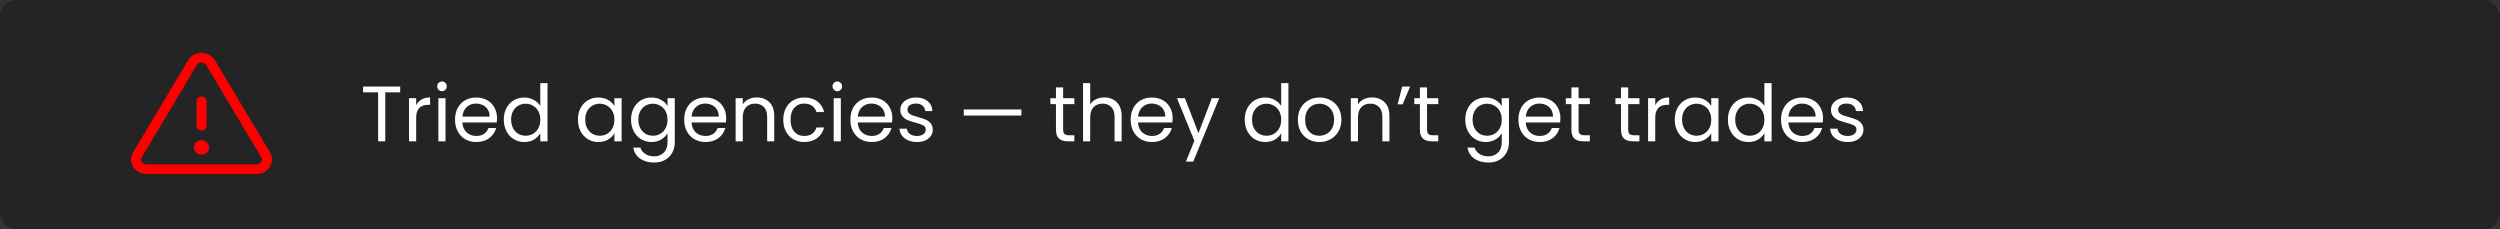 <svg width="763" height="70" viewBox="0 0 763 70" fill="none" xmlns="http://www.w3.org/2000/svg">
<rect x="0" y="0" width="763" height="70" fill="#333333" stroke="none"/>
<rect width="763" height="70" rx="5" fill="black" fill-opacity="0.3"/>
<path d="M82.386 46.484L65.599 18.389C65.18 17.7 64.581 17.129 63.862 16.733C63.143 16.336 62.329 16.128 61.501 16.128C60.673 16.128 59.859 16.336 59.14 16.733C58.421 17.129 57.822 17.7 57.403 18.389L40.616 46.484C40.213 47.15 40 47.907 40 48.678C40 49.449 40.213 50.206 40.616 50.872C41.03 51.565 41.628 52.139 42.348 52.535C43.069 52.931 43.885 53.136 44.715 53.127H78.287C79.116 53.135 79.932 52.93 80.651 52.534C81.371 52.138 81.968 51.564 82.382 50.872C82.786 50.207 82.999 49.45 83 48.679C83.001 47.908 82.789 47.15 82.386 46.484ZM79.723 49.391C79.577 49.631 79.367 49.83 79.115 49.966C78.862 50.103 78.577 50.172 78.287 50.167H44.715C44.425 50.172 44.14 50.103 43.888 49.966C43.635 49.83 43.425 49.631 43.279 49.391C43.146 49.174 43.076 48.928 43.076 48.676C43.076 48.425 43.146 48.179 43.279 47.962L60.065 19.867C60.214 19.627 60.425 19.429 60.678 19.291C60.93 19.154 61.215 19.082 61.505 19.082C61.795 19.082 62.08 19.154 62.332 19.291C62.584 19.429 62.795 19.627 62.944 19.867L79.731 47.962C79.862 48.179 79.931 48.426 79.93 48.677C79.928 48.929 79.857 49.175 79.723 49.391ZM59.965 38.328V30.928C59.965 30.535 60.127 30.159 60.415 29.881C60.703 29.604 61.094 29.448 61.501 29.448C61.908 29.448 62.299 29.604 62.587 29.881C62.875 30.159 63.037 30.535 63.037 30.928V38.328C63.037 38.72 62.875 39.096 62.587 39.374C62.299 39.652 61.908 39.808 61.501 39.808C61.094 39.808 60.703 39.652 60.415 39.374C60.127 39.096 59.965 38.72 59.965 38.328ZM63.804 44.987C63.804 45.427 63.669 45.856 63.416 46.221C63.163 46.586 62.803 46.87 62.383 47.038C61.962 47.206 61.498 47.251 61.052 47.165C60.605 47.079 60.194 46.868 59.872 46.557C59.55 46.247 59.331 45.851 59.242 45.421C59.153 44.99 59.199 44.544 59.373 44.138C59.547 43.732 59.842 43.386 60.221 43.142C60.6 42.898 61.045 42.767 61.501 42.767C62.112 42.767 62.698 43.001 63.13 43.418C63.562 43.834 63.804 44.399 63.804 44.987Z" fill="#FF0000"/>
<path d="M122.144 26.4V28.176H117.584V43.128H115.4V28.176H110.816V26.4H122.144ZM127.016 32.112C127.4 31.36 127.944 30.776 128.648 30.36C129.368 29.944 130.24 29.736 131.264 29.736V31.992H130.688C128.24 31.992 127.016 33.32 127.016 35.976V43.128H124.832V29.976H127.016V32.112ZM134.914 27.84C134.498 27.84 134.146 27.696 133.858 27.408C133.57 27.12 133.426 26.768 133.426 26.352C133.426 25.936 133.57 25.584 133.858 25.296C134.146 25.008 134.498 24.864 134.914 24.864C135.314 24.864 135.65 25.008 135.922 25.296C136.21 25.584 136.354 25.936 136.354 26.352C136.354 26.768 136.21 27.12 135.922 27.408C135.65 27.696 135.314 27.84 134.914 27.84ZM135.97 29.976V43.128H133.786V29.976H135.97ZM151.692 36.048C151.692 36.464 151.668 36.904 151.62 37.368H141.108C141.188 38.664 141.628 39.68 142.428 40.416C143.244 41.136 144.228 41.496 145.38 41.496C146.324 41.496 147.108 41.28 147.732 40.848C148.372 40.4 148.82 39.808 149.076 39.072H151.428C151.076 40.336 150.372 41.368 149.316 42.168C148.26 42.952 146.948 43.344 145.38 43.344C144.132 43.344 143.012 43.064 142.02 42.504C141.044 41.944 140.276 41.152 139.716 40.128C139.156 39.088 138.876 37.888 138.876 36.528C138.876 35.168 139.148 33.976 139.692 32.952C140.236 31.928 140.996 31.144 141.972 30.6C142.964 30.04 144.1 29.76 145.38 29.76C146.628 29.76 147.732 30.032 148.692 30.576C149.652 31.12 150.388 31.872 150.9 32.832C151.428 33.776 151.692 34.848 151.692 36.048ZM149.436 35.592C149.436 34.76 149.252 34.048 148.884 33.456C148.516 32.848 148.012 32.392 147.372 32.088C146.748 31.768 146.052 31.608 145.284 31.608C144.18 31.608 143.236 31.96 142.452 32.664C141.684 33.368 141.244 34.344 141.132 35.592H149.436ZM153.759 36.504C153.759 35.16 154.031 33.984 154.575 32.976C155.119 31.952 155.863 31.16 156.807 30.6C157.767 30.04 158.839 29.76 160.023 29.76C161.047 29.76 161.999 30 162.879 30.48C163.759 30.944 164.431 31.56 164.895 32.328V25.368H167.103V43.128H164.895V40.656C164.463 41.44 163.823 42.088 162.975 42.6C162.127 43.096 161.135 43.344 159.999 43.344C158.831 43.344 157.767 43.056 156.807 42.48C155.863 41.904 155.119 41.096 154.575 40.056C154.031 39.016 153.759 37.832 153.759 36.504ZM164.895 36.528C164.895 35.536 164.695 34.672 164.295 33.936C163.895 33.2 163.351 32.64 162.663 32.256C161.991 31.856 161.247 31.656 160.431 31.656C159.615 31.656 158.871 31.848 158.199 32.232C157.527 32.616 156.991 33.176 156.591 33.912C156.191 34.648 155.991 35.512 155.991 36.504C155.991 37.512 156.191 38.392 156.591 39.144C156.991 39.88 157.527 40.448 158.199 40.848C158.871 41.232 159.615 41.424 160.431 41.424C161.247 41.424 161.991 41.232 162.663 40.848C163.351 40.448 163.895 39.88 164.295 39.144C164.695 38.392 164.895 37.52 164.895 36.528ZM176.376 36.504C176.376 35.16 176.648 33.984 177.192 32.976C177.736 31.952 178.48 31.16 179.424 30.6C180.384 30.04 181.448 29.76 182.616 29.76C183.768 29.76 184.768 30.008 185.616 30.504C186.464 31 187.096 31.624 187.512 32.376V29.976H189.72V43.128H187.512V40.68C187.08 41.448 186.432 42.088 185.568 42.6C184.72 43.096 183.728 43.344 182.592 43.344C181.424 43.344 180.368 43.056 179.424 42.48C178.48 41.904 177.736 41.096 177.192 40.056C176.648 39.016 176.376 37.832 176.376 36.504ZM187.512 36.528C187.512 35.536 187.312 34.672 186.912 33.936C186.512 33.2 185.968 32.64 185.28 32.256C184.608 31.856 183.864 31.656 183.048 31.656C182.232 31.656 181.488 31.848 180.816 32.232C180.144 32.616 179.608 33.176 179.208 33.912C178.808 34.648 178.608 35.512 178.608 36.504C178.608 37.512 178.808 38.392 179.208 39.144C179.608 39.88 180.144 40.448 180.816 40.848C181.488 41.232 182.232 41.424 183.048 41.424C183.864 41.424 184.608 41.232 185.28 40.848C185.968 40.448 186.512 39.88 186.912 39.144C187.312 38.392 187.512 37.52 187.512 36.528ZM198.835 29.76C199.971 29.76 200.963 30.008 201.811 30.504C202.675 31 203.315 31.624 203.731 32.376V29.976H205.939V43.416C205.939 44.616 205.683 45.68 205.171 46.608C204.659 47.552 203.923 48.288 202.963 48.816C202.019 49.344 200.915 49.608 199.651 49.608C197.923 49.608 196.483 49.2 195.331 48.384C194.179 47.568 193.499 46.456 193.291 45.048H195.451C195.691 45.848 196.187 46.488 196.939 46.968C197.691 47.464 198.595 47.712 199.651 47.712C200.851 47.712 201.827 47.336 202.579 46.584C203.347 45.832 203.731 44.776 203.731 43.416V40.656C203.299 41.424 202.659 42.064 201.811 42.576C200.963 43.088 199.971 43.344 198.835 43.344C197.667 43.344 196.603 43.056 195.643 42.48C194.699 41.904 193.955 41.096 193.411 40.056C192.867 39.016 192.595 37.832 192.595 36.504C192.595 35.16 192.867 33.984 193.411 32.976C193.955 31.952 194.699 31.16 195.643 30.6C196.603 30.04 197.667 29.76 198.835 29.76ZM203.731 36.528C203.731 35.536 203.531 34.672 203.131 33.936C202.731 33.2 202.187 32.64 201.499 32.256C200.827 31.856 200.083 31.656 199.267 31.656C198.451 31.656 197.707 31.848 197.035 32.232C196.363 32.616 195.827 33.176 195.427 33.912C195.027 34.648 194.827 35.512 194.827 36.504C194.827 37.512 195.027 38.392 195.427 39.144C195.827 39.88 196.363 40.448 197.035 40.848C197.707 41.232 198.451 41.424 199.267 41.424C200.083 41.424 200.827 41.232 201.499 40.848C202.187 40.448 202.731 39.88 203.131 39.144C203.531 38.392 203.731 37.52 203.731 36.528ZM221.629 36.048C221.629 36.464 221.605 36.904 221.557 37.368H211.045C211.125 38.664 211.565 39.68 212.365 40.416C213.181 41.136 214.165 41.496 215.317 41.496C216.261 41.496 217.045 41.28 217.669 40.848C218.309 40.4 218.757 39.808 219.013 39.072H221.365C221.013 40.336 220.309 41.368 219.253 42.168C218.197 42.952 216.885 43.344 215.317 43.344C214.069 43.344 212.949 43.064 211.957 42.504C210.981 41.944 210.213 41.152 209.653 40.128C209.093 39.088 208.813 37.888 208.813 36.528C208.813 35.168 209.085 33.976 209.629 32.952C210.173 31.928 210.933 31.144 211.909 30.6C212.901 30.04 214.037 29.76 215.317 29.76C216.565 29.76 217.669 30.032 218.629 30.576C219.589 31.12 220.325 31.872 220.837 32.832C221.365 33.776 221.629 34.848 221.629 36.048ZM219.373 35.592C219.373 34.76 219.189 34.048 218.821 33.456C218.453 32.848 217.949 32.392 217.309 32.088C216.685 31.768 215.989 31.608 215.221 31.608C214.117 31.608 213.173 31.96 212.389 32.664C211.621 33.368 211.181 34.344 211.069 35.592H219.373ZM230.92 29.736C232.52 29.736 233.816 30.224 234.808 31.2C235.8 32.16 236.296 33.552 236.296 35.376V43.128H234.136V35.688C234.136 34.376 233.808 33.376 233.152 32.688C232.496 31.984 231.6 31.632 230.464 31.632C229.312 31.632 228.392 31.992 227.704 32.712C227.032 33.432 226.696 34.48 226.696 35.856V43.128H224.512V29.976H226.696V31.848C227.128 31.176 227.712 30.656 228.448 30.288C229.2 29.92 230.024 29.736 230.92 29.736ZM239.048 36.528C239.048 35.168 239.32 33.984 239.864 32.976C240.408 31.952 241.16 31.16 242.12 30.6C243.096 30.04 244.208 29.76 245.456 29.76C247.072 29.76 248.4 30.152 249.44 30.936C250.496 31.72 251.192 32.808 251.528 34.2H249.176C248.952 33.4 248.512 32.768 247.856 32.304C247.216 31.84 246.416 31.608 245.456 31.608C244.208 31.608 243.2 32.04 242.432 32.904C241.664 33.752 241.28 34.96 241.28 36.528C241.28 38.112 241.664 39.336 242.432 40.2C243.2 41.064 244.208 41.496 245.456 41.496C246.416 41.496 247.216 41.272 247.856 40.824C248.496 40.376 248.936 39.736 249.176 38.904H251.528C251.176 40.248 250.472 41.328 249.416 42.144C248.36 42.944 247.04 43.344 245.456 43.344C244.208 43.344 243.096 43.064 242.12 42.504C241.16 41.944 240.408 41.152 239.864 40.128C239.32 39.104 239.048 37.904 239.048 36.528ZM255.57 27.84C255.154 27.84 254.802 27.696 254.514 27.408C254.226 27.12 254.082 26.768 254.082 26.352C254.082 25.936 254.226 25.584 254.514 25.296C254.802 25.008 255.154 24.864 255.57 24.864C255.97 24.864 256.306 25.008 256.578 25.296C256.866 25.584 257.01 25.936 257.01 26.352C257.01 26.768 256.866 27.12 256.578 27.408C256.306 27.696 255.97 27.84 255.57 27.84ZM256.626 29.976V43.128H254.442V29.976H256.626ZM272.348 36.048C272.348 36.464 272.324 36.904 272.276 37.368H261.764C261.844 38.664 262.284 39.68 263.084 40.416C263.9 41.136 264.884 41.496 266.036 41.496C266.98 41.496 267.764 41.28 268.388 40.848C269.028 40.4 269.476 39.808 269.732 39.072H272.084C271.732 40.336 271.028 41.368 269.972 42.168C268.916 42.952 267.604 43.344 266.036 43.344C264.788 43.344 263.668 43.064 262.676 42.504C261.7 41.944 260.932 41.152 260.372 40.128C259.812 39.088 259.532 37.888 259.532 36.528C259.532 35.168 259.804 33.976 260.348 32.952C260.892 31.928 261.652 31.144 262.628 30.6C263.62 30.04 264.756 29.76 266.036 29.76C267.284 29.76 268.388 30.032 269.348 30.576C270.308 31.12 271.044 31.872 271.556 32.832C272.084 33.776 272.348 34.848 272.348 36.048ZM270.092 35.592C270.092 34.76 269.908 34.048 269.54 33.456C269.172 32.848 268.668 32.392 268.028 32.088C267.404 31.768 266.708 31.608 265.94 31.608C264.836 31.608 263.892 31.96 263.108 32.664C262.34 33.368 261.9 34.344 261.788 35.592H270.092ZM279.887 43.344C278.879 43.344 277.975 43.176 277.175 42.84C276.375 42.488 275.743 42.008 275.279 41.4C274.815 40.776 274.559 40.064 274.511 39.264H276.767C276.831 39.92 277.135 40.456 277.679 40.872C278.239 41.288 278.967 41.496 279.863 41.496C280.695 41.496 281.351 41.312 281.831 40.944C282.311 40.576 282.551 40.112 282.551 39.552C282.551 38.976 282.295 38.552 281.783 38.28C281.271 37.992 280.479 37.712 279.407 37.44C278.431 37.184 277.631 36.928 277.007 36.672C276.399 36.4 275.871 36.008 275.423 35.496C274.991 34.968 274.775 34.28 274.775 33.432C274.775 32.76 274.975 32.144 275.375 31.584C275.775 31.024 276.343 30.584 277.079 30.264C277.815 29.928 278.655 29.76 279.599 29.76C281.055 29.76 282.231 30.128 283.127 30.864C284.023 31.6 284.503 32.608 284.567 33.888H282.383C282.335 33.2 282.055 32.648 281.543 32.232C281.047 31.816 280.375 31.608 279.527 31.608C278.743 31.608 278.119 31.776 277.655 32.112C277.191 32.448 276.959 32.888 276.959 33.432C276.959 33.864 277.095 34.224 277.367 34.512C277.655 34.784 278.007 35.008 278.423 35.184C278.855 35.344 279.447 35.528 280.199 35.736C281.143 35.992 281.911 36.248 282.503 36.504C283.095 36.744 283.599 37.112 284.015 37.608C284.447 38.104 284.671 38.752 284.687 39.552C284.687 40.272 284.487 40.92 284.087 41.496C283.687 42.072 283.119 42.528 282.383 42.864C281.663 43.184 280.831 43.344 279.887 43.344ZM311.736 33.408V35.256H294.144V33.408H311.736ZM324.465 31.776V39.528C324.465 40.168 324.601 40.624 324.873 40.896C325.145 41.152 325.617 41.28 326.289 41.28H327.897V43.128H325.929C324.713 43.128 323.801 42.848 323.193 42.288C322.585 41.728 322.281 40.808 322.281 39.528V31.776H320.577V29.976H322.281V26.664H324.465V29.976H327.897V31.776H324.465ZM337.071 29.736C338.063 29.736 338.959 29.952 339.759 30.384C340.559 30.8 341.183 31.432 341.631 32.28C342.095 33.128 342.327 34.16 342.327 35.376V43.128H340.167V35.688C340.167 34.376 339.839 33.376 339.183 32.688C338.527 31.984 337.631 31.632 336.495 31.632C335.343 31.632 334.423 31.992 333.735 32.712C333.063 33.432 332.727 34.48 332.727 35.856V43.128H330.543V25.368H332.727V31.848C333.159 31.176 333.751 30.656 334.503 30.288C335.271 29.92 336.127 29.736 337.071 29.736ZM357.895 36.048C357.895 36.464 357.871 36.904 357.823 37.368H347.311C347.391 38.664 347.831 39.68 348.631 40.416C349.447 41.136 350.431 41.496 351.583 41.496C352.527 41.496 353.311 41.28 353.935 40.848C354.575 40.4 355.023 39.808 355.279 39.072H357.631C357.279 40.336 356.575 41.368 355.519 42.168C354.463 42.952 353.151 43.344 351.583 43.344C350.335 43.344 349.215 43.064 348.223 42.504C347.247 41.944 346.479 41.152 345.919 40.128C345.359 39.088 345.079 37.888 345.079 36.528C345.079 35.168 345.351 33.976 345.895 32.952C346.439 31.928 347.199 31.144 348.175 30.6C349.167 30.04 350.303 29.76 351.583 29.76C352.831 29.76 353.935 30.032 354.895 30.576C355.855 31.12 356.591 31.872 357.103 32.832C357.631 33.776 357.895 34.848 357.895 36.048ZM355.639 35.592C355.639 34.76 355.455 34.048 355.087 33.456C354.719 32.848 354.215 32.392 353.575 32.088C352.951 31.768 352.255 31.608 351.487 31.608C350.383 31.608 349.439 31.96 348.655 32.664C347.887 33.368 347.447 34.344 347.335 35.592H355.639ZM372.106 29.976L364.186 49.32H361.93L364.522 42.984L359.218 29.976H361.642L365.77 40.632L369.85 29.976H372.106ZM379.884 36.504C379.884 35.16 380.156 33.984 380.7 32.976C381.244 31.952 381.988 31.16 382.932 30.6C383.892 30.04 384.964 29.76 386.148 29.76C387.172 29.76 388.124 30 389.004 30.48C389.884 30.944 390.556 31.56 391.02 32.328V25.368H393.228V43.128H391.02V40.656C390.588 41.44 389.948 42.088 389.1 42.6C388.252 43.096 387.26 43.344 386.124 43.344C384.956 43.344 383.892 43.056 382.932 42.48C381.988 41.904 381.244 41.096 380.7 40.056C380.156 39.016 379.884 37.832 379.884 36.504ZM391.02 36.528C391.02 35.536 390.82 34.672 390.42 33.936C390.02 33.2 389.476 32.64 388.788 32.256C388.116 31.856 387.372 31.656 386.556 31.656C385.74 31.656 384.996 31.848 384.324 32.232C383.652 32.616 383.116 33.176 382.716 33.912C382.316 34.648 382.116 35.512 382.116 36.504C382.116 37.512 382.316 38.392 382.716 39.144C383.116 39.88 383.652 40.448 384.324 40.848C384.996 41.232 385.74 41.424 386.556 41.424C387.372 41.424 388.116 41.232 388.788 40.848C389.476 40.448 390.02 39.88 390.42 39.144C390.82 38.392 391.02 37.52 391.02 36.528ZM402.654 43.344C401.422 43.344 400.302 43.064 399.294 42.504C398.302 41.944 397.518 41.152 396.942 40.128C396.382 39.088 396.102 37.888 396.102 36.528C396.102 35.184 396.39 34 396.966 32.976C397.558 31.936 398.358 31.144 399.366 30.6C400.374 30.04 401.502 29.76 402.75 29.76C403.998 29.76 405.126 30.04 406.134 30.6C407.142 31.144 407.934 31.928 408.51 32.952C409.102 33.976 409.398 35.168 409.398 36.528C409.398 37.888 409.094 39.088 408.486 40.128C407.894 41.152 407.086 41.944 406.062 42.504C405.038 43.064 403.902 43.344 402.654 43.344ZM402.654 41.424C403.438 41.424 404.174 41.24 404.862 40.872C405.55 40.504 406.102 39.952 406.518 39.216C406.95 38.48 407.166 37.584 407.166 36.528C407.166 35.472 406.958 34.576 406.542 33.84C406.126 33.104 405.582 32.56 404.91 32.208C404.238 31.84 403.51 31.656 402.726 31.656C401.926 31.656 401.19 31.84 400.518 32.208C399.862 32.56 399.334 33.104 398.934 33.84C398.534 34.576 398.334 35.472 398.334 36.528C398.334 37.6 398.526 38.504 398.91 39.24C399.31 39.976 399.838 40.528 400.494 40.896C401.15 41.248 401.87 41.424 402.654 41.424ZM418.678 29.736C420.278 29.736 421.574 30.224 422.566 31.2C423.558 32.16 424.054 33.552 424.054 35.376V43.128H421.894V35.688C421.894 34.376 421.566 33.376 420.91 32.688C420.254 31.984 419.358 31.632 418.222 31.632C417.07 31.632 416.15 31.992 415.462 32.712C414.79 33.432 414.454 34.48 414.454 35.856V43.128H412.27V29.976H414.454V31.848C414.886 31.176 415.47 30.656 416.206 30.288C416.958 29.92 417.782 29.736 418.678 29.736ZM427.957 26.4H430.381L428.077 31.848H426.541L427.957 26.4ZM435.535 31.776V39.528C435.535 40.168 435.671 40.624 435.943 40.896C436.215 41.152 436.687 41.28 437.359 41.28H438.967V43.128H436.999C435.783 43.128 434.871 42.848 434.263 42.288C433.655 41.728 433.351 40.808 433.351 39.528V31.776H431.647V29.976H433.351V26.664H435.535V29.976H438.967V31.776H435.535ZM453.436 29.76C454.572 29.76 455.564 30.008 456.412 30.504C457.276 31 457.916 31.624 458.332 32.376V29.976H460.54V43.416C460.54 44.616 460.284 45.68 459.772 46.608C459.26 47.552 458.524 48.288 457.564 48.816C456.62 49.344 455.516 49.608 454.252 49.608C452.524 49.608 451.084 49.2 449.932 48.384C448.78 47.568 448.1 46.456 447.892 45.048H450.052C450.292 45.848 450.788 46.488 451.54 46.968C452.292 47.464 453.196 47.712 454.252 47.712C455.452 47.712 456.428 47.336 457.18 46.584C457.948 45.832 458.332 44.776 458.332 43.416V40.656C457.9 41.424 457.26 42.064 456.412 42.576C455.564 43.088 454.572 43.344 453.436 43.344C452.268 43.344 451.204 43.056 450.244 42.48C449.3 41.904 448.556 41.096 448.012 40.056C447.468 39.016 447.196 37.832 447.196 36.504C447.196 35.16 447.468 33.984 448.012 32.976C448.556 31.952 449.3 31.16 450.244 30.6C451.204 30.04 452.268 29.76 453.436 29.76ZM458.332 36.528C458.332 35.536 458.132 34.672 457.732 33.936C457.332 33.2 456.788 32.64 456.1 32.256C455.428 31.856 454.684 31.656 453.868 31.656C453.052 31.656 452.308 31.848 451.636 32.232C450.964 32.616 450.428 33.176 450.028 33.912C449.628 34.648 449.428 35.512 449.428 36.504C449.428 37.512 449.628 38.392 450.028 39.144C450.428 39.88 450.964 40.448 451.636 40.848C452.308 41.232 453.052 41.424 453.868 41.424C454.684 41.424 455.428 41.232 456.1 40.848C456.788 40.448 457.332 39.88 457.732 39.144C458.132 38.392 458.332 37.52 458.332 36.528ZM476.231 36.048C476.231 36.464 476.207 36.904 476.159 37.368H465.647C465.727 38.664 466.167 39.68 466.967 40.416C467.783 41.136 468.767 41.496 469.919 41.496C470.863 41.496 471.647 41.28 472.271 40.848C472.911 40.4 473.359 39.808 473.615 39.072H475.967C475.615 40.336 474.911 41.368 473.855 42.168C472.799 42.952 471.487 43.344 469.919 43.344C468.671 43.344 467.551 43.064 466.559 42.504C465.583 41.944 464.815 41.152 464.255 40.128C463.695 39.088 463.415 37.888 463.415 36.528C463.415 35.168 463.687 33.976 464.231 32.952C464.775 31.928 465.535 31.144 466.511 30.6C467.503 30.04 468.639 29.76 469.919 29.76C471.167 29.76 472.271 30.032 473.231 30.576C474.191 31.12 474.927 31.872 475.439 32.832C475.967 33.776 476.231 34.848 476.231 36.048ZM473.975 35.592C473.975 34.76 473.791 34.048 473.423 33.456C473.055 32.848 472.551 32.392 471.911 32.088C471.287 31.768 470.591 31.608 469.823 31.608C468.719 31.608 467.775 31.96 466.991 32.664C466.223 33.368 465.783 34.344 465.671 35.592H473.975ZM481.778 31.776V39.528C481.778 40.168 481.914 40.624 482.186 40.896C482.458 41.152 482.93 41.28 483.602 41.28H485.21V43.128H483.242C482.026 43.128 481.114 42.848 480.506 42.288C479.898 41.728 479.594 40.808 479.594 39.528V31.776H477.89V29.976H479.594V26.664H481.778V29.976H485.21V31.776H481.778ZM496.918 31.776V39.528C496.918 40.168 497.054 40.624 497.326 40.896C497.598 41.152 498.07 41.28 498.742 41.28H500.35V43.128H498.382C497.166 43.128 496.254 42.848 495.646 42.288C495.038 41.728 494.734 40.808 494.734 39.528V31.776H493.03V29.976H494.734V26.664H496.918V29.976H500.35V31.776H496.918ZM505.18 32.112C505.564 31.36 506.108 30.776 506.812 30.36C507.532 29.944 508.404 29.736 509.428 29.736V31.992H508.852C506.404 31.992 505.18 33.32 505.18 35.976V43.128H502.996V29.976H505.18V32.112ZM511.134 36.504C511.134 35.16 511.406 33.984 511.95 32.976C512.494 31.952 513.238 31.16 514.182 30.6C515.142 30.04 516.206 29.76 517.374 29.76C518.526 29.76 519.526 30.008 520.374 30.504C521.222 31 521.854 31.624 522.27 32.376V29.976H524.478V43.128H522.27V40.68C521.838 41.448 521.19 42.088 520.326 42.6C519.478 43.096 518.486 43.344 517.35 43.344C516.182 43.344 515.126 43.056 514.182 42.48C513.238 41.904 512.494 41.096 511.95 40.056C511.406 39.016 511.134 37.832 511.134 36.504ZM522.27 36.528C522.27 35.536 522.07 34.672 521.67 33.936C521.27 33.2 520.726 32.64 520.038 32.256C519.366 31.856 518.622 31.656 517.806 31.656C516.99 31.656 516.246 31.848 515.574 32.232C514.902 32.616 514.366 33.176 513.966 33.912C513.566 34.648 513.366 35.512 513.366 36.504C513.366 37.512 513.566 38.392 513.966 39.144C514.366 39.88 514.902 40.448 515.574 40.848C516.246 41.232 516.99 41.424 517.806 41.424C518.622 41.424 519.366 41.232 520.038 40.848C520.726 40.448 521.27 39.88 521.67 39.144C522.07 38.392 522.27 37.52 522.27 36.528ZM527.352 36.504C527.352 35.16 527.624 33.984 528.168 32.976C528.712 31.952 529.456 31.16 530.4 30.6C531.36 30.04 532.432 29.76 533.616 29.76C534.64 29.76 535.592 30 536.472 30.48C537.352 30.944 538.024 31.56 538.488 32.328V25.368H540.696V43.128H538.488V40.656C538.056 41.44 537.416 42.088 536.568 42.6C535.72 43.096 534.728 43.344 533.592 43.344C532.424 43.344 531.36 43.056 530.4 42.48C529.456 41.904 528.712 41.096 528.168 40.056C527.624 39.016 527.352 37.832 527.352 36.504ZM538.488 36.528C538.488 35.536 538.288 34.672 537.888 33.936C537.488 33.2 536.944 32.64 536.256 32.256C535.584 31.856 534.84 31.656 534.024 31.656C533.208 31.656 532.464 31.848 531.792 32.232C531.12 32.616 530.584 33.176 530.184 33.912C529.784 34.648 529.584 35.512 529.584 36.504C529.584 37.512 529.784 38.392 530.184 39.144C530.584 39.88 531.12 40.448 531.792 40.848C532.464 41.232 533.208 41.424 534.024 41.424C534.84 41.424 535.584 41.232 536.256 40.848C536.944 40.448 537.488 39.88 537.888 39.144C538.288 38.392 538.488 37.52 538.488 36.528ZM556.387 36.048C556.387 36.464 556.363 36.904 556.315 37.368H545.803C545.883 38.664 546.323 39.68 547.123 40.416C547.939 41.136 548.923 41.496 550.075 41.496C551.019 41.496 551.803 41.28 552.427 40.848C553.067 40.4 553.515 39.808 553.771 39.072H556.123C555.771 40.336 555.067 41.368 554.011 42.168C552.955 42.952 551.643 43.344 550.075 43.344C548.827 43.344 547.707 43.064 546.715 42.504C545.739 41.944 544.971 41.152 544.411 40.128C543.851 39.088 543.571 37.888 543.571 36.528C543.571 35.168 543.843 33.976 544.387 32.952C544.931 31.928 545.691 31.144 546.667 30.6C547.659 30.04 548.795 29.76 550.075 29.76C551.323 29.76 552.427 30.032 553.387 30.576C554.347 31.12 555.083 31.872 555.595 32.832C556.123 33.776 556.387 34.848 556.387 36.048ZM554.131 35.592C554.131 34.76 553.947 34.048 553.579 33.456C553.211 32.848 552.707 32.392 552.067 32.088C551.443 31.768 550.747 31.608 549.979 31.608C548.875 31.608 547.931 31.96 547.147 32.664C546.379 33.368 545.939 34.344 545.827 35.592H554.131ZM563.926 43.344C562.918 43.344 562.014 43.176 561.214 42.84C560.414 42.488 559.782 42.008 559.318 41.4C558.854 40.776 558.598 40.064 558.55 39.264H560.806C560.87 39.92 561.174 40.456 561.718 40.872C562.278 41.288 563.006 41.496 563.902 41.496C564.734 41.496 565.39 41.312 565.87 40.944C566.35 40.576 566.59 40.112 566.59 39.552C566.59 38.976 566.334 38.552 565.822 38.28C565.31 37.992 564.518 37.712 563.446 37.44C562.47 37.184 561.67 36.928 561.046 36.672C560.438 36.4 559.91 36.008 559.462 35.496C559.03 34.968 558.814 34.28 558.814 33.432C558.814 32.76 559.014 32.144 559.414 31.584C559.814 31.024 560.382 30.584 561.118 30.264C561.854 29.928 562.694 29.76 563.638 29.76C565.094 29.76 566.27 30.128 567.166 30.864C568.062 31.6 568.542 32.608 568.606 33.888H566.422C566.374 33.2 566.094 32.648 565.582 32.232C565.086 31.816 564.414 31.608 563.566 31.608C562.782 31.608 562.158 31.776 561.694 32.112C561.23 32.448 560.998 32.888 560.998 33.432C560.998 33.864 561.134 34.224 561.406 34.512C561.694 34.784 562.046 35.008 562.462 35.184C562.894 35.344 563.486 35.528 564.238 35.736C565.182 35.992 565.95 36.248 566.542 36.504C567.134 36.744 567.638 37.112 568.054 37.608C568.486 38.104 568.71 38.752 568.726 39.552C568.726 40.272 568.526 40.92 568.126 41.496C567.726 42.072 567.158 42.528 566.422 42.864C565.702 43.184 564.87 43.344 563.926 43.344Z" fill="white"/>
</svg>
